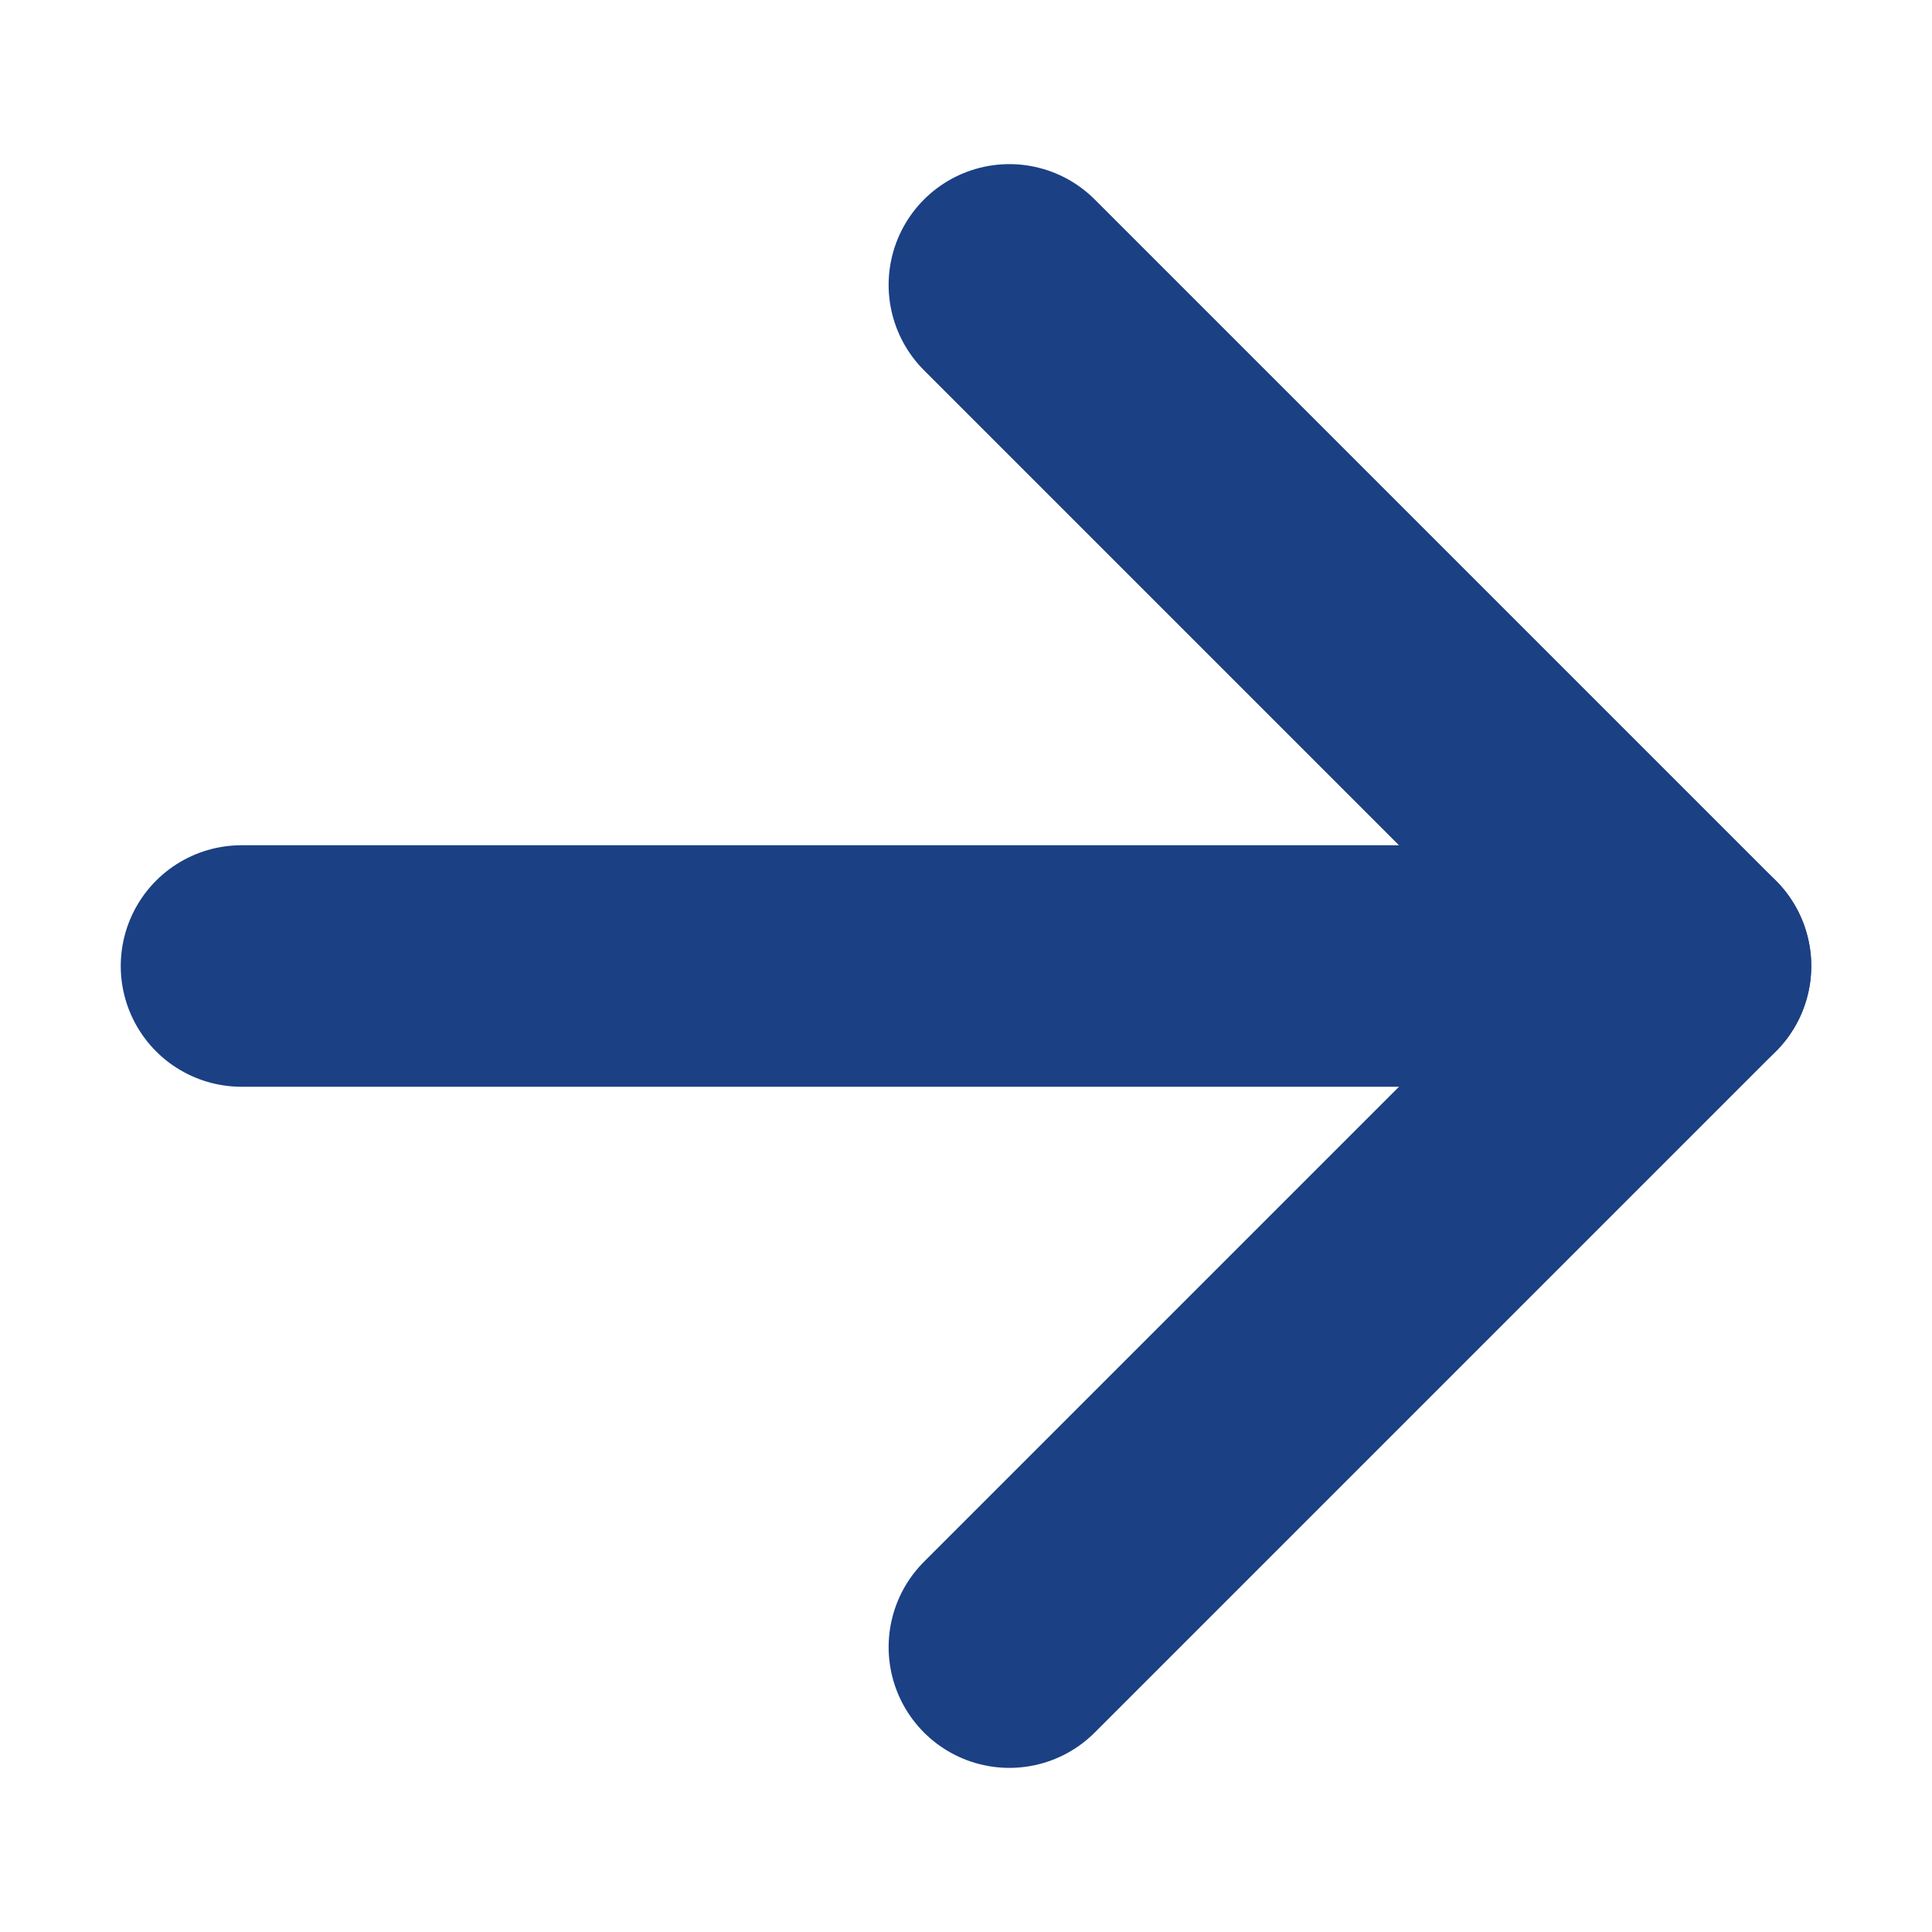 <svg width="20" height="20" viewBox="0 0 20 20" fill="none" xmlns="http://www.w3.org/2000/svg">
<path d="M10.449 2.949L17.5 10L10.449 17.051" stroke="#1B4084" stroke-width="2.5" stroke-linecap="round" stroke-linejoin="round"/>
<path d="M17.5 10L2.5 10" stroke="#1B4084" stroke-width="2.5" stroke-linecap="round" stroke-linejoin="round"/>
</svg>
